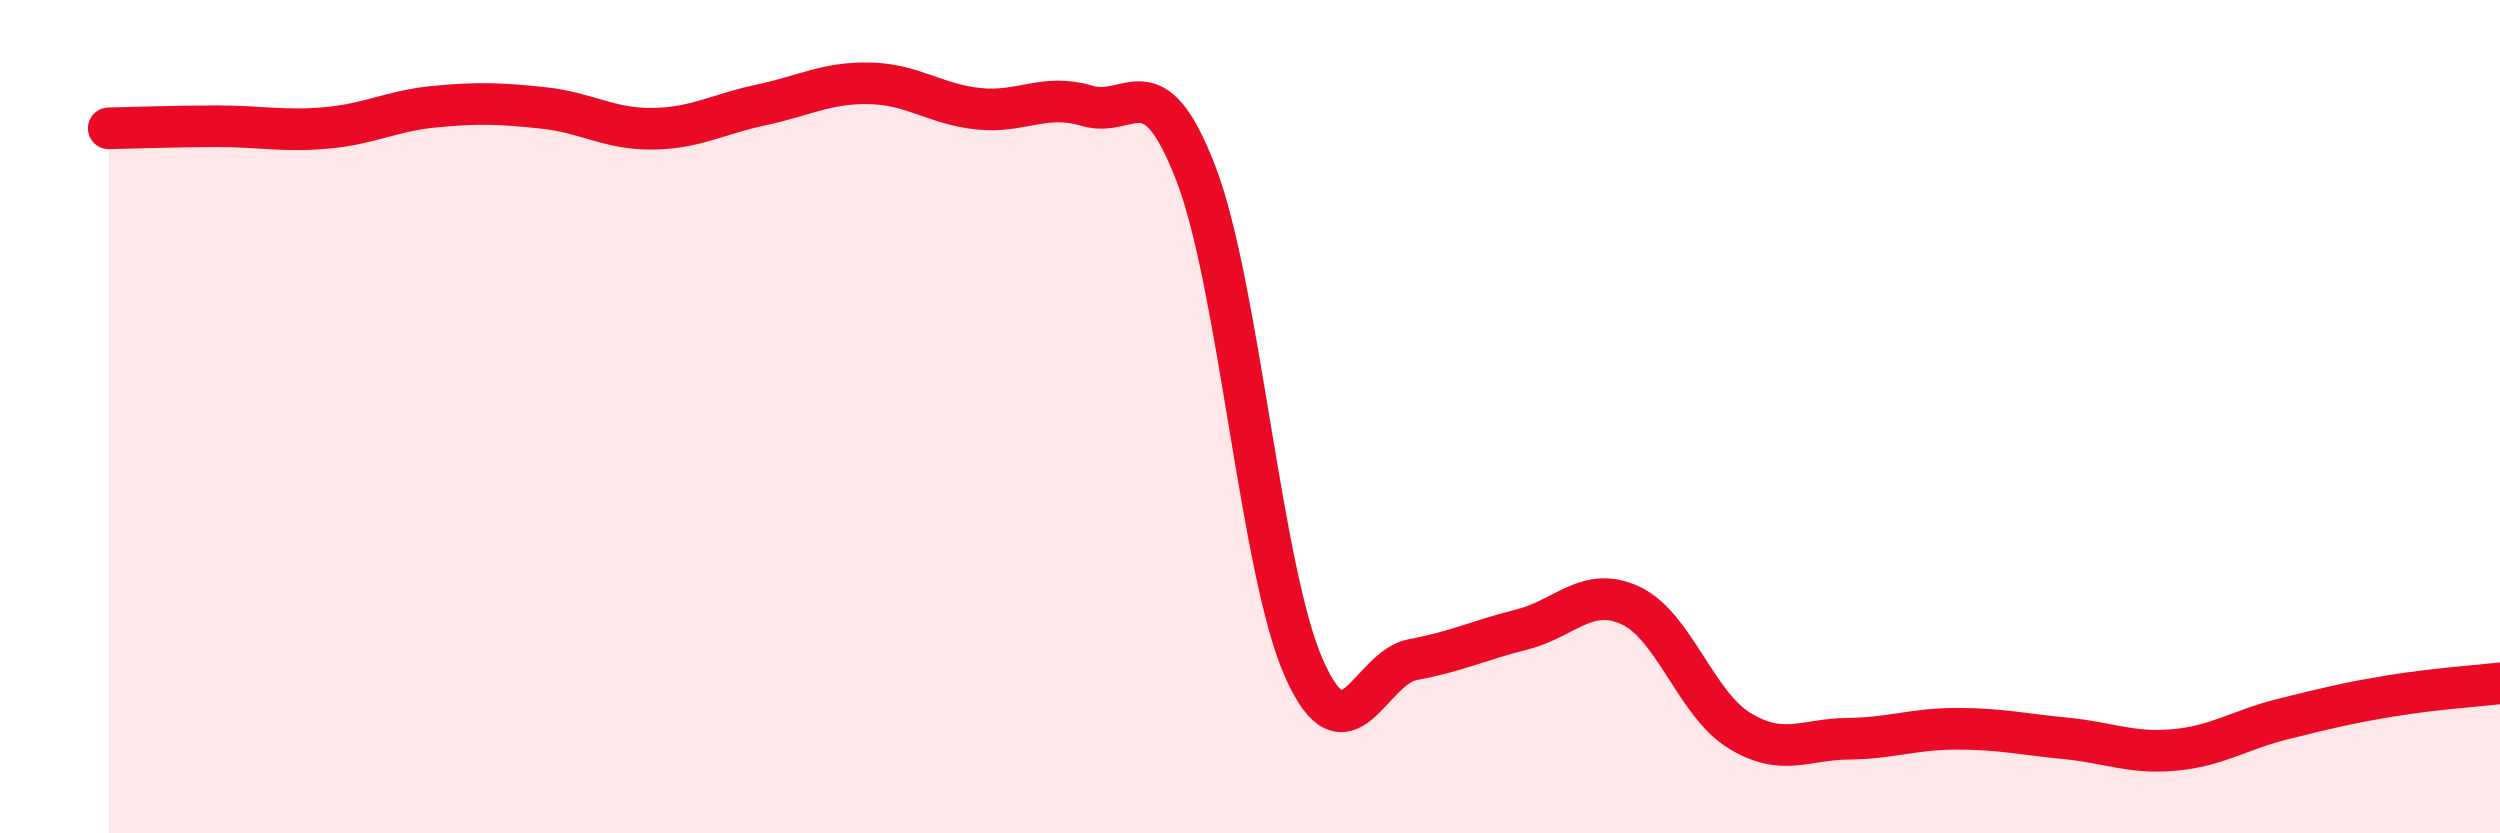 
    <svg width="60" height="20" viewBox="0 0 60 20" xmlns="http://www.w3.org/2000/svg">
      <path
        d="M 2.61,3.08 C 3.13,3.07 4.18,3.03 5.22,3.03 C 6.26,3.03 6.79,3.16 7.83,3.07 C 8.87,2.98 9.39,2.66 10.43,2.56 C 11.47,2.46 12,2.48 13.04,2.59 C 14.08,2.7 14.61,3.1 15.65,3.09 C 16.69,3.08 17.22,2.74 18.26,2.52 C 19.3,2.3 19.83,1.98 20.87,2 C 21.91,2.02 22.44,2.5 23.48,2.61 C 24.52,2.72 25.05,2.23 26.09,2.54 C 27.13,2.85 27.66,1.46 28.7,4.16 C 29.74,6.86 30.26,13.72 31.3,16.05 C 32.34,18.38 32.87,16.02 33.91,15.83 C 34.95,15.64 35.48,15.37 36.52,15.11 C 37.56,14.85 38.09,14.05 39.13,14.53 C 40.17,15.01 40.7,16.89 41.74,17.53 C 42.78,18.17 43.31,17.74 44.35,17.73 C 45.39,17.72 45.92,17.49 46.96,17.49 C 48,17.49 48.53,17.62 49.57,17.72 C 50.61,17.82 51.13,18.09 52.17,18 C 53.21,17.91 53.74,17.52 54.78,17.26 C 55.82,17 56.35,16.87 57.39,16.7 C 58.43,16.53 59.48,16.46 60,16.4L60 20L2.61 20Z"
        fill="#EB0A25"
        opacity="0.1"
        stroke-linecap="round"
        stroke-linejoin="round"
      />
      <path
        d="M 2.61,3.08 C 3.13,3.07 4.18,3.03 5.22,3.03 C 6.26,3.03 6.79,3.16 7.83,3.07 C 8.87,2.98 9.39,2.66 10.43,2.56 C 11.47,2.46 12,2.48 13.04,2.59 C 14.08,2.7 14.61,3.1 15.65,3.09 C 16.69,3.08 17.22,2.74 18.26,2.52 C 19.3,2.3 19.83,1.98 20.87,2 C 21.91,2.02 22.44,2.5 23.48,2.61 C 24.52,2.72 25.05,2.23 26.09,2.54 C 27.13,2.85 27.66,1.46 28.7,4.16 C 29.74,6.86 30.26,13.72 31.3,16.05 C 32.34,18.38 32.87,16.02 33.91,15.83 C 34.95,15.64 35.48,15.37 36.52,15.11 C 37.56,14.85 38.09,14.05 39.13,14.53 C 40.17,15.01 40.7,16.89 41.74,17.53 C 42.78,18.17 43.31,17.74 44.35,17.73 C 45.39,17.72 45.92,17.49 46.96,17.49 C 48,17.49 48.53,17.62 49.57,17.72 C 50.61,17.82 51.13,18.09 52.17,18 C 53.21,17.91 53.74,17.52 54.78,17.26 C 55.82,17 56.35,16.87 57.39,16.7 C 58.43,16.53 59.48,16.46 60,16.4"
        stroke="#EB0A25"
        stroke-width="1"
        fill="none"
        stroke-linecap="round"
        stroke-linejoin="round"
      />
    </svg>
  